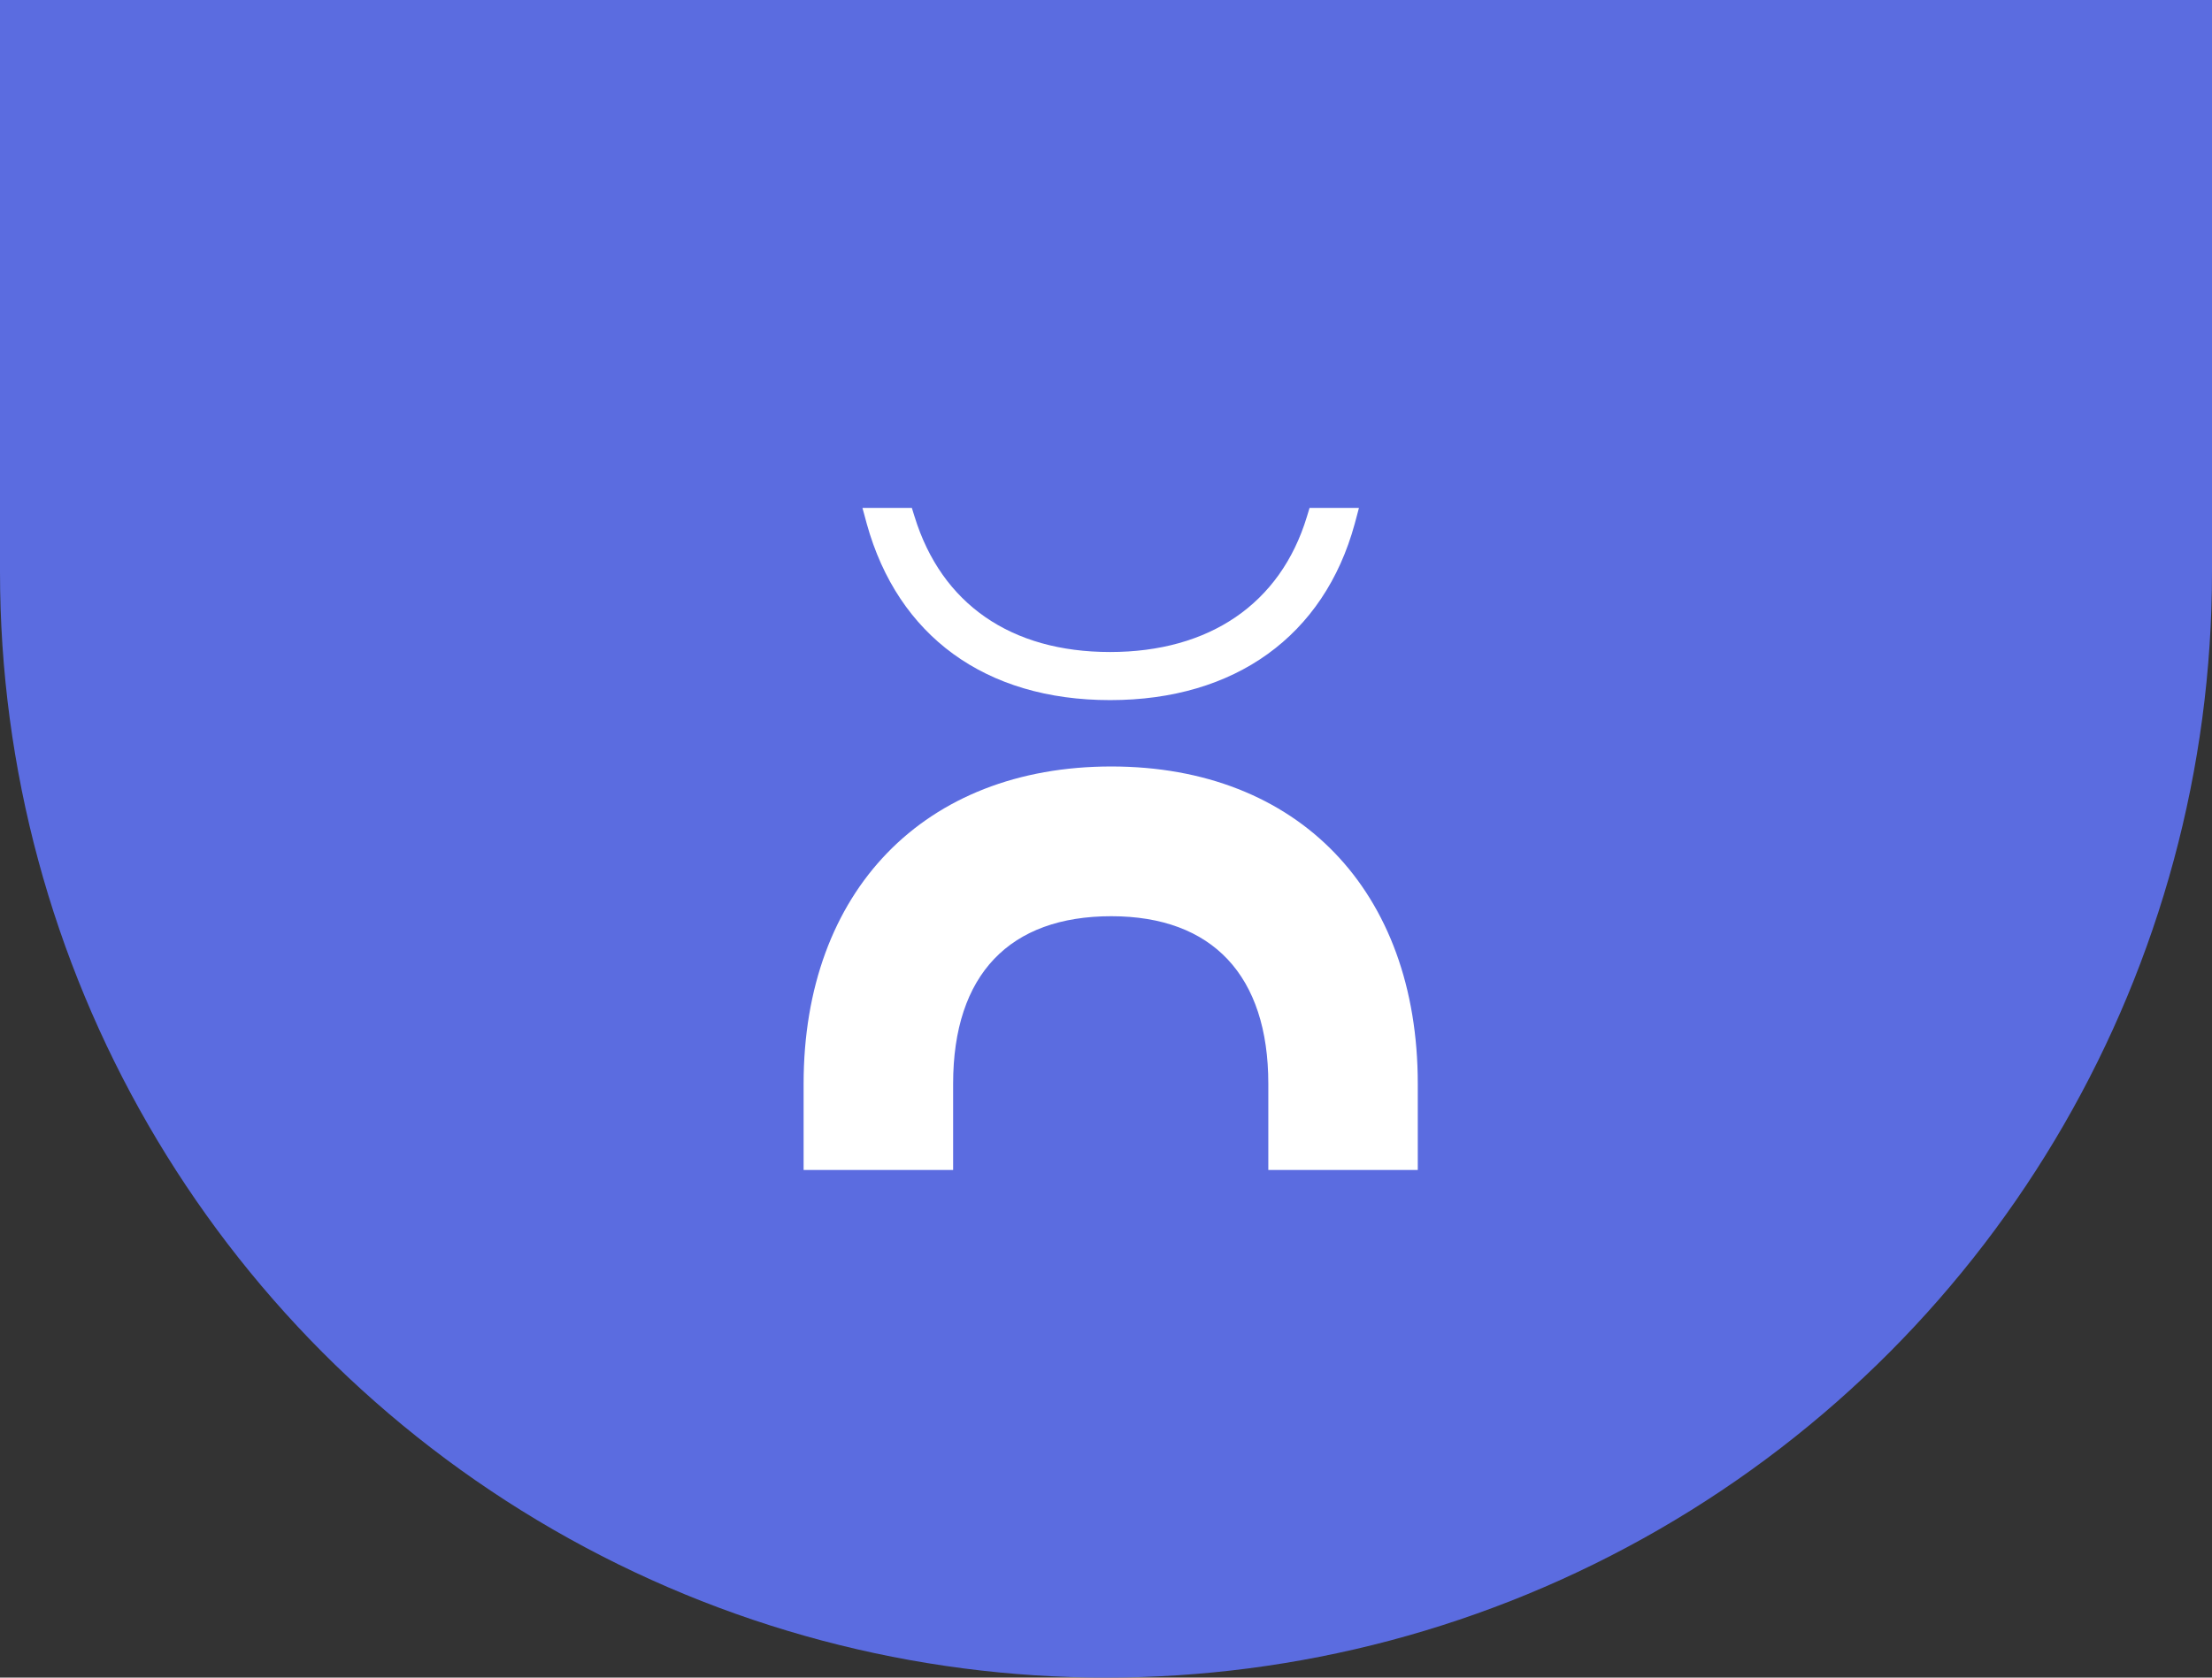 <svg xmlns="http://www.w3.org/2000/svg" xmlns:xlink="http://www.w3.org/1999/xlink" width="116" height="88" viewBox="0 0 116 88">
  <rect x="0" y="0" width="116" height="88" fill="#333333" stroke="none"/>
  <defs>
    <style>
      .cls-1, .cls-4 {
        fill: #fff;
      }

      .cls-1 {
        stroke: #707070;
      }

      .cls-2 {
        clip-path: url(#clip-path);
      }

      .cls-3 {
        fill: #5b6ce0;
      }
    </style>
    <clipPath id="clip-path">
      <rect id="Rechteck_1235" data-name="Rechteck 1235" class="cls-1" width="116" height="88" transform="translate(662)"/>
    </clipPath>
  </defs>
  <g id="Gruppe_maskieren_1546" data-name="Gruppe maskieren 1546" class="cls-2" transform="translate(-662)">
    <g id="Gruppe_1482" data-name="Gruppe 1482">
      <g id="Gruppe_1481" data-name="Gruppe 1481">
        <rect id="Rechteck_1092" data-name="Rechteck 1092" class="cls-3" width="116" height="234" transform="translate(662 -204)"/>
      </g>
      <circle id="Ellipse_45" data-name="Ellipse 45" class="cls-3" cx="58" cy="58" r="58" transform="translate(662 -28)"/>
      <path id="Pfad_9611" data-name="Pfad 9611" class="cls-4" d="M82.286,72.63h2.2l.066.212.08.254c1.414,4.575,5.054,7.094,10.248,7.094s8.932-2.519,10.321-7.092l.078-.256.064-.212h2.59l-.1.379-.123.459c-1.606,5.876-6.281,9.245-12.826,9.245S83.757,79.345,82.124,73.47L82,73.011l-.105-.381Zm28.732,34.729h-7.838v-4.522c0-5.669-2.926-8.788-8.236-8.788s-8.293,3.04-8.293,8.788v4.522H78.81v-4.522c0-10.111,6.333-16.643,16.134-16.643s16.074,6.534,16.074,16.643v4.522Z" transform="translate(625.332 -45.988)"/>
    </g>
  </g>
</svg>
